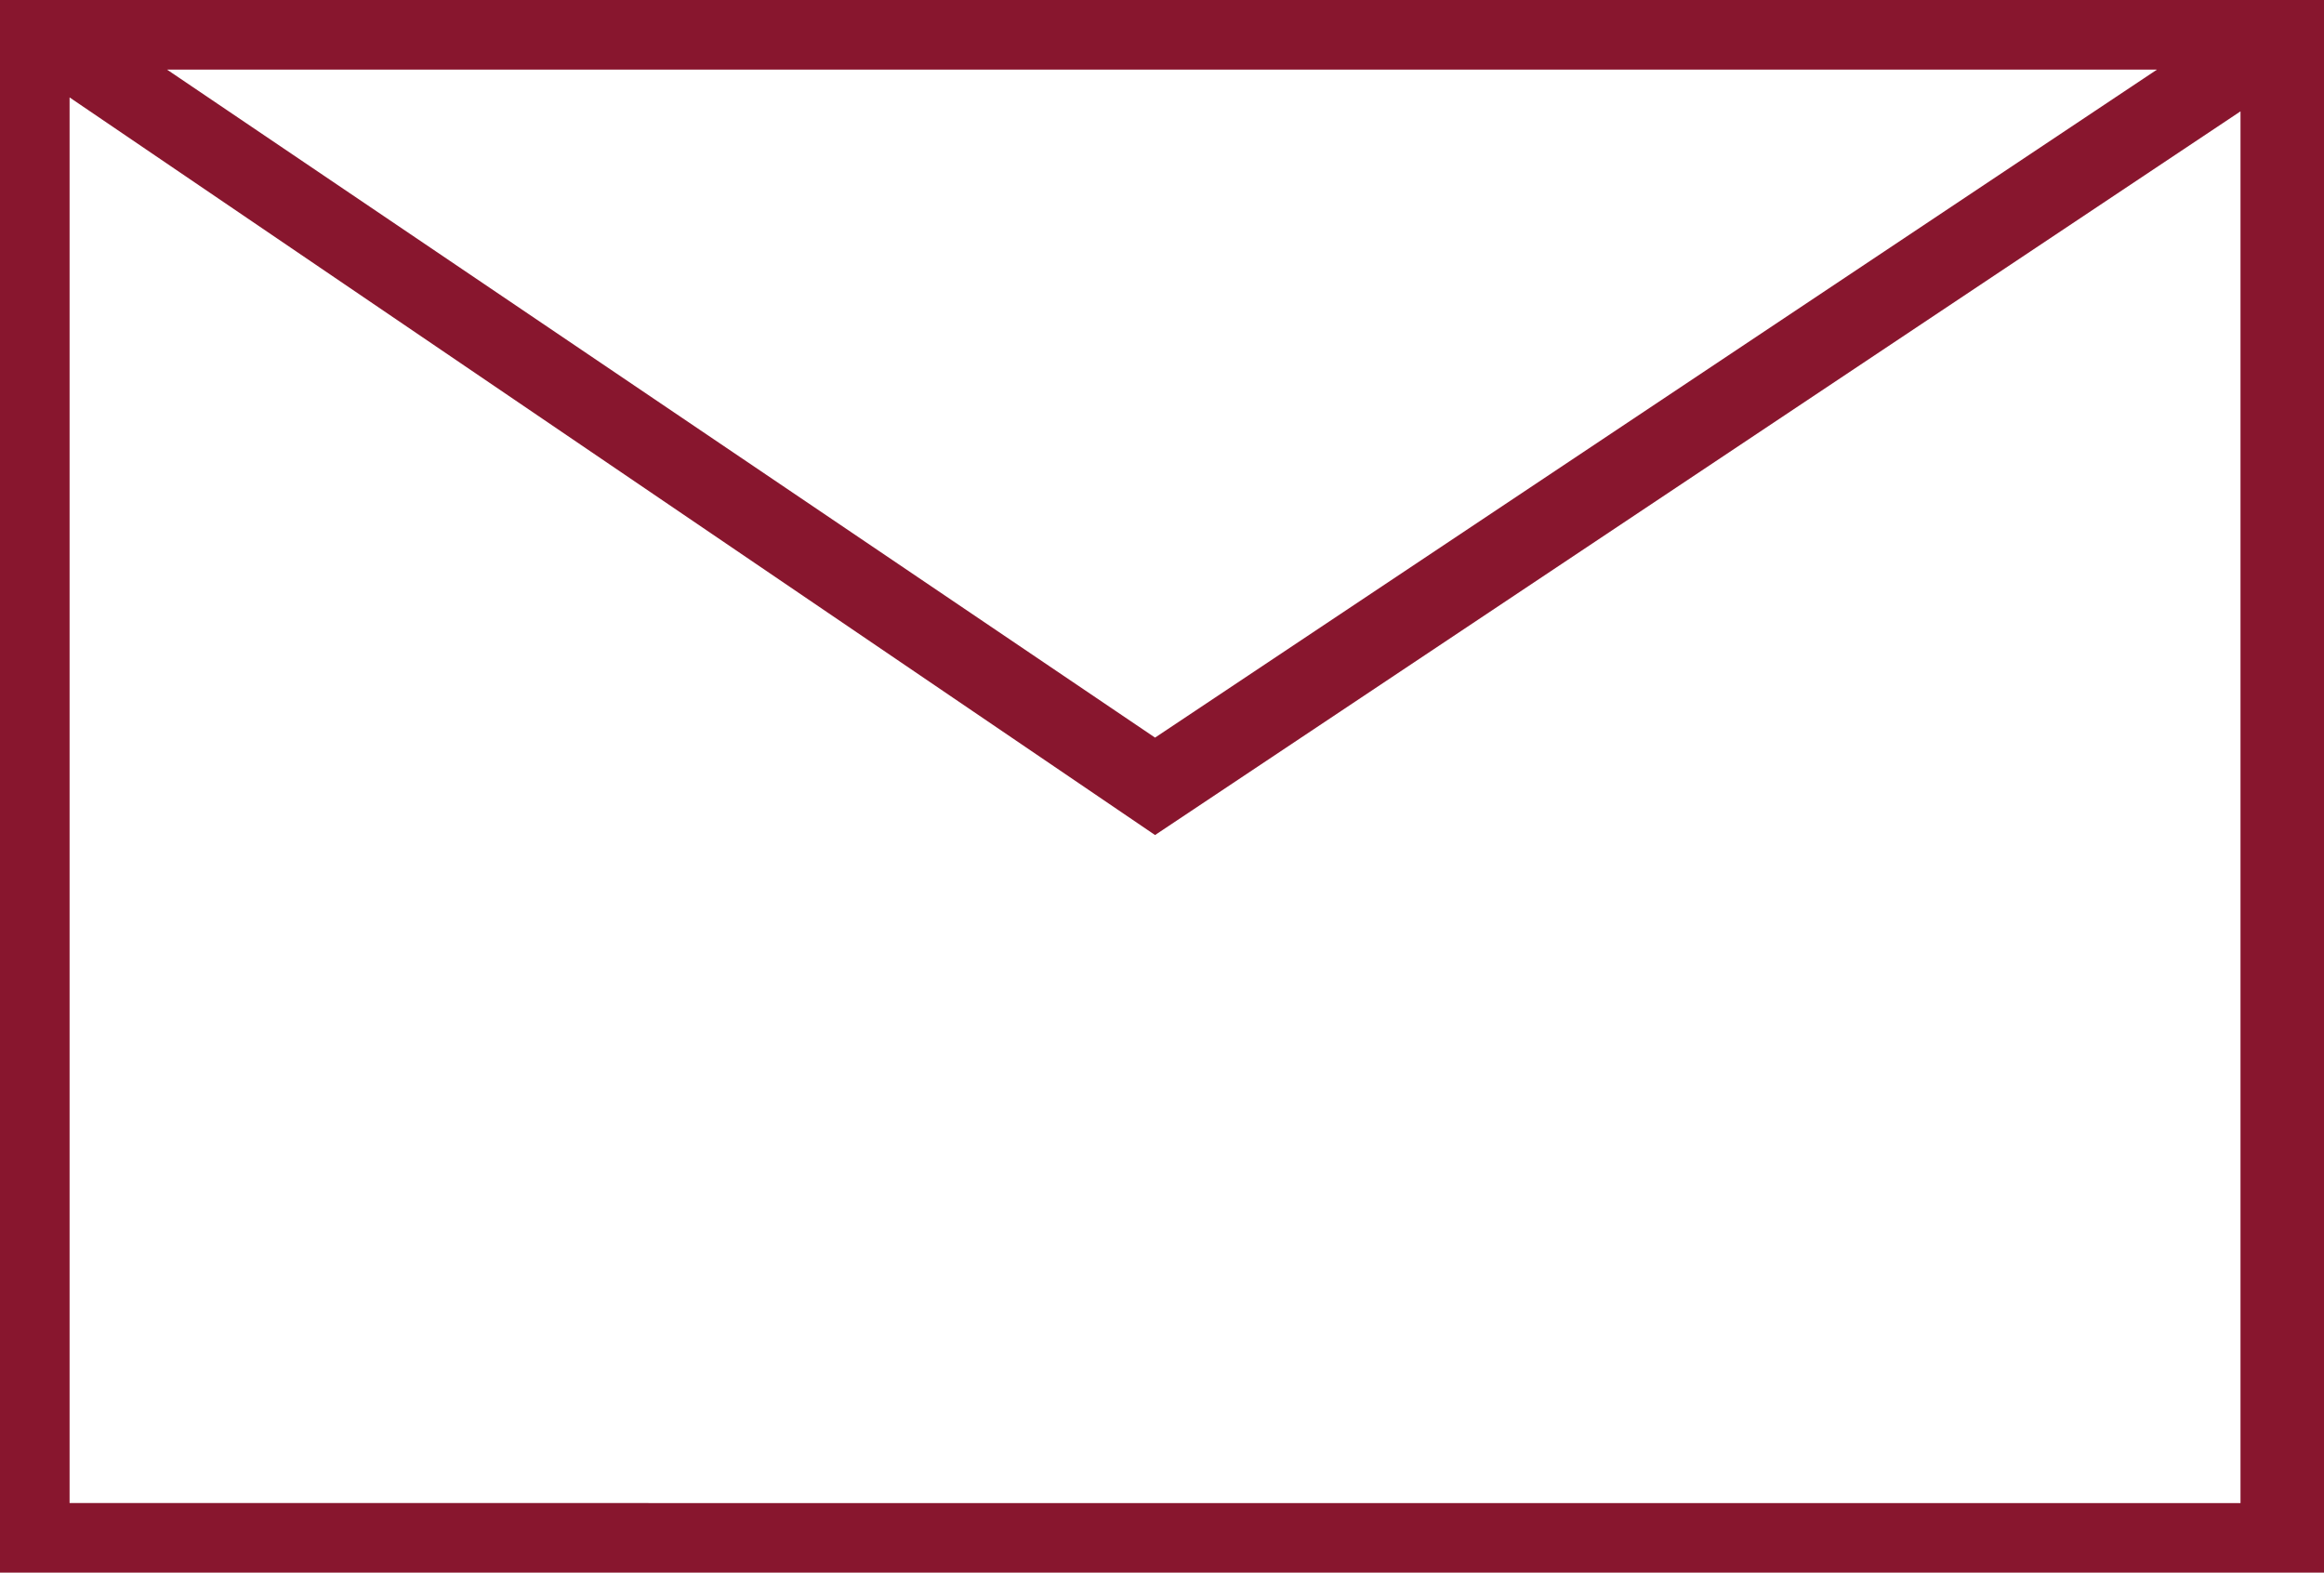 <svg id="Layer_1" xmlns="http://www.w3.org/2000/svg" viewBox="0 0 16.7 11.3"><style>.st0{fill:#88162E;}</style><path class="st0" d="M0 0v11.3h16.7V0H0zm15.5.5L8.3 5.3 1.2.5h14.3zM.5 10.7V.7L8.3 6 16.1.8v10H.5z"/></svg>